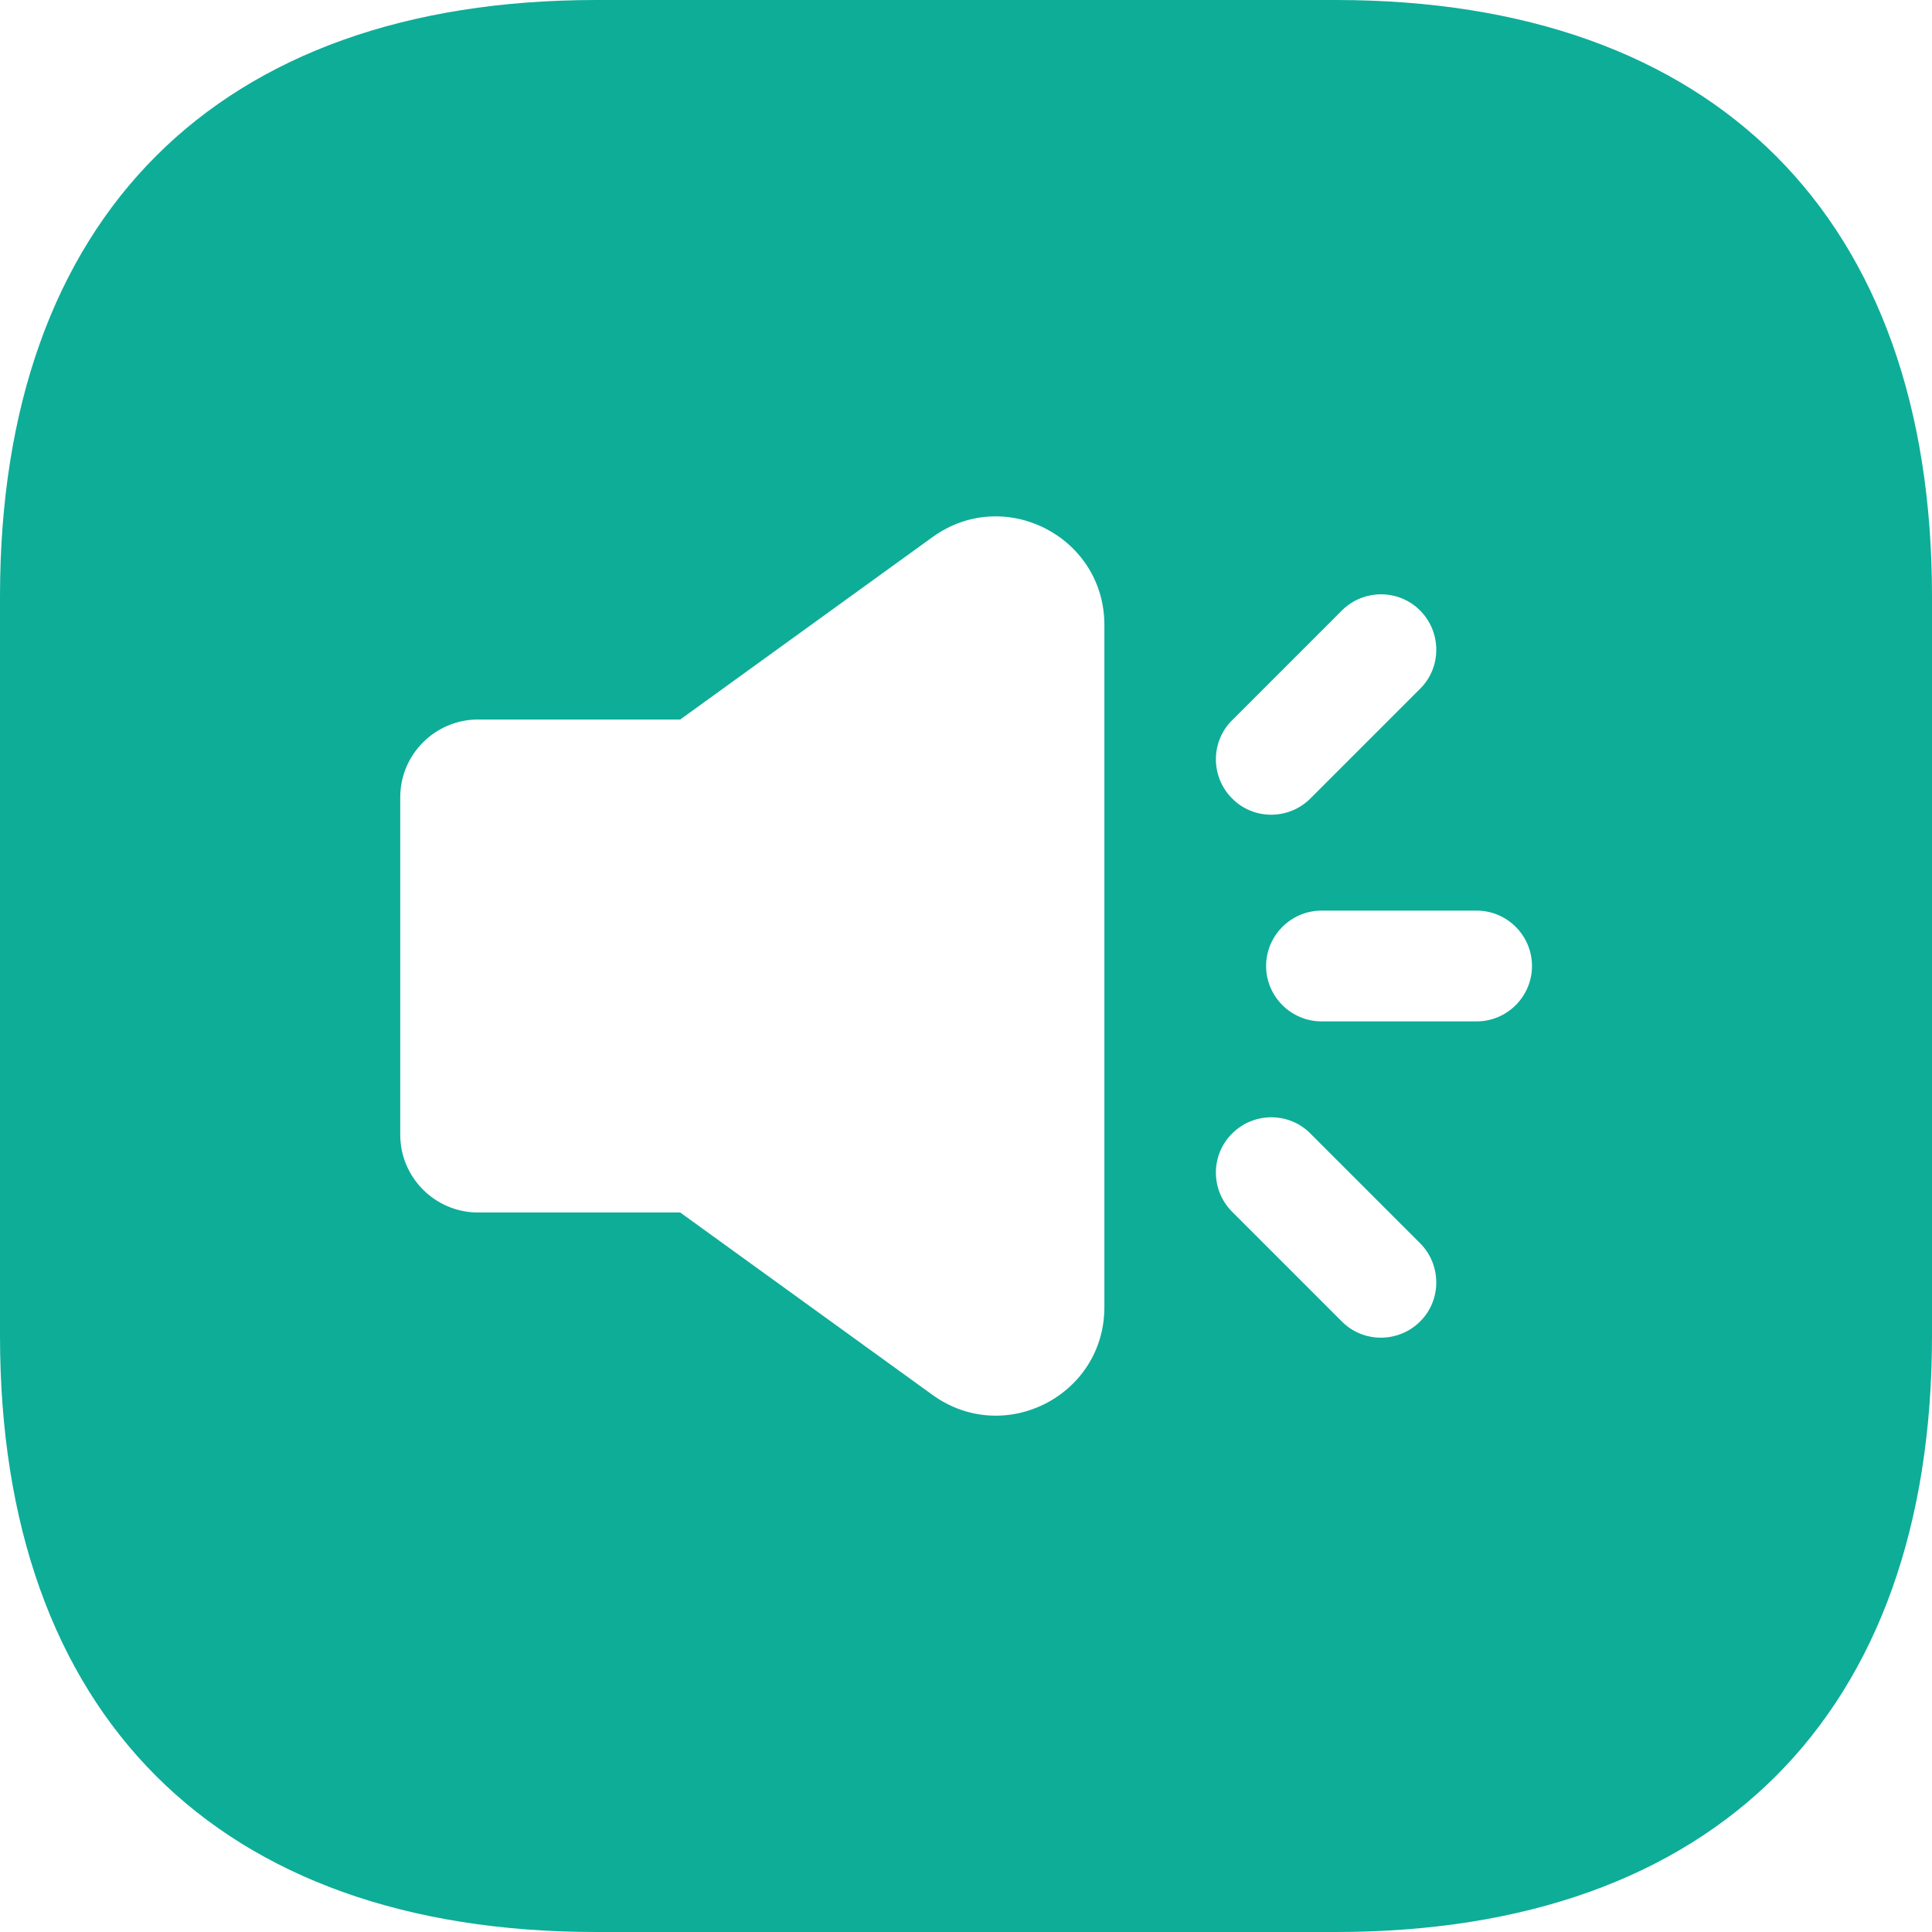<svg width="24" height="24" viewBox="0 0 24 24" fill="none" xmlns="http://www.w3.org/2000/svg">
<path d="M16.594 0H7.406C2.7 0 0 2.7 0 7.406V16.594C0 21.3 2.7 24 7.406 24H16.594C21.3 24 24 21.3 24 16.594V7.406C24 2.7 21.3 0 16.594 0ZM15.306 8.947L16.669 7.584C16.938 7.316 17.375 7.316 17.641 7.584C17.909 7.853 17.909 8.291 17.641 8.556L16.278 9.919C16.009 10.188 15.572 10.188 15.306 9.919C15.037 9.65 15.037 9.213 15.306 8.947ZM13.719 16.238C13.719 17.337 12.475 17.972 11.584 17.328L8.45 15.062H5.938C5.406 15.062 4.972 14.628 4.972 14.097V9.903C4.972 9.372 5.406 8.938 5.938 8.938H8.45L11.584 6.672C12.475 6.028 13.719 6.666 13.719 7.763V16.238ZM17.641 16.416C17.372 16.684 16.934 16.684 16.669 16.416L15.306 15.053C15.037 14.784 15.037 14.347 15.306 14.081C15.575 13.812 16.012 13.812 16.278 14.081L17.641 15.444C17.909 15.713 17.909 16.15 17.641 16.416ZM18.344 12.688H16.416C16.038 12.688 15.728 12.378 15.728 12C15.728 11.622 16.038 11.312 16.416 11.312H18.344C18.722 11.312 19.031 11.622 19.031 12C19.031 12.378 18.722 12.688 18.344 12.688Z" fill="#0EAD98"/>
</svg>
